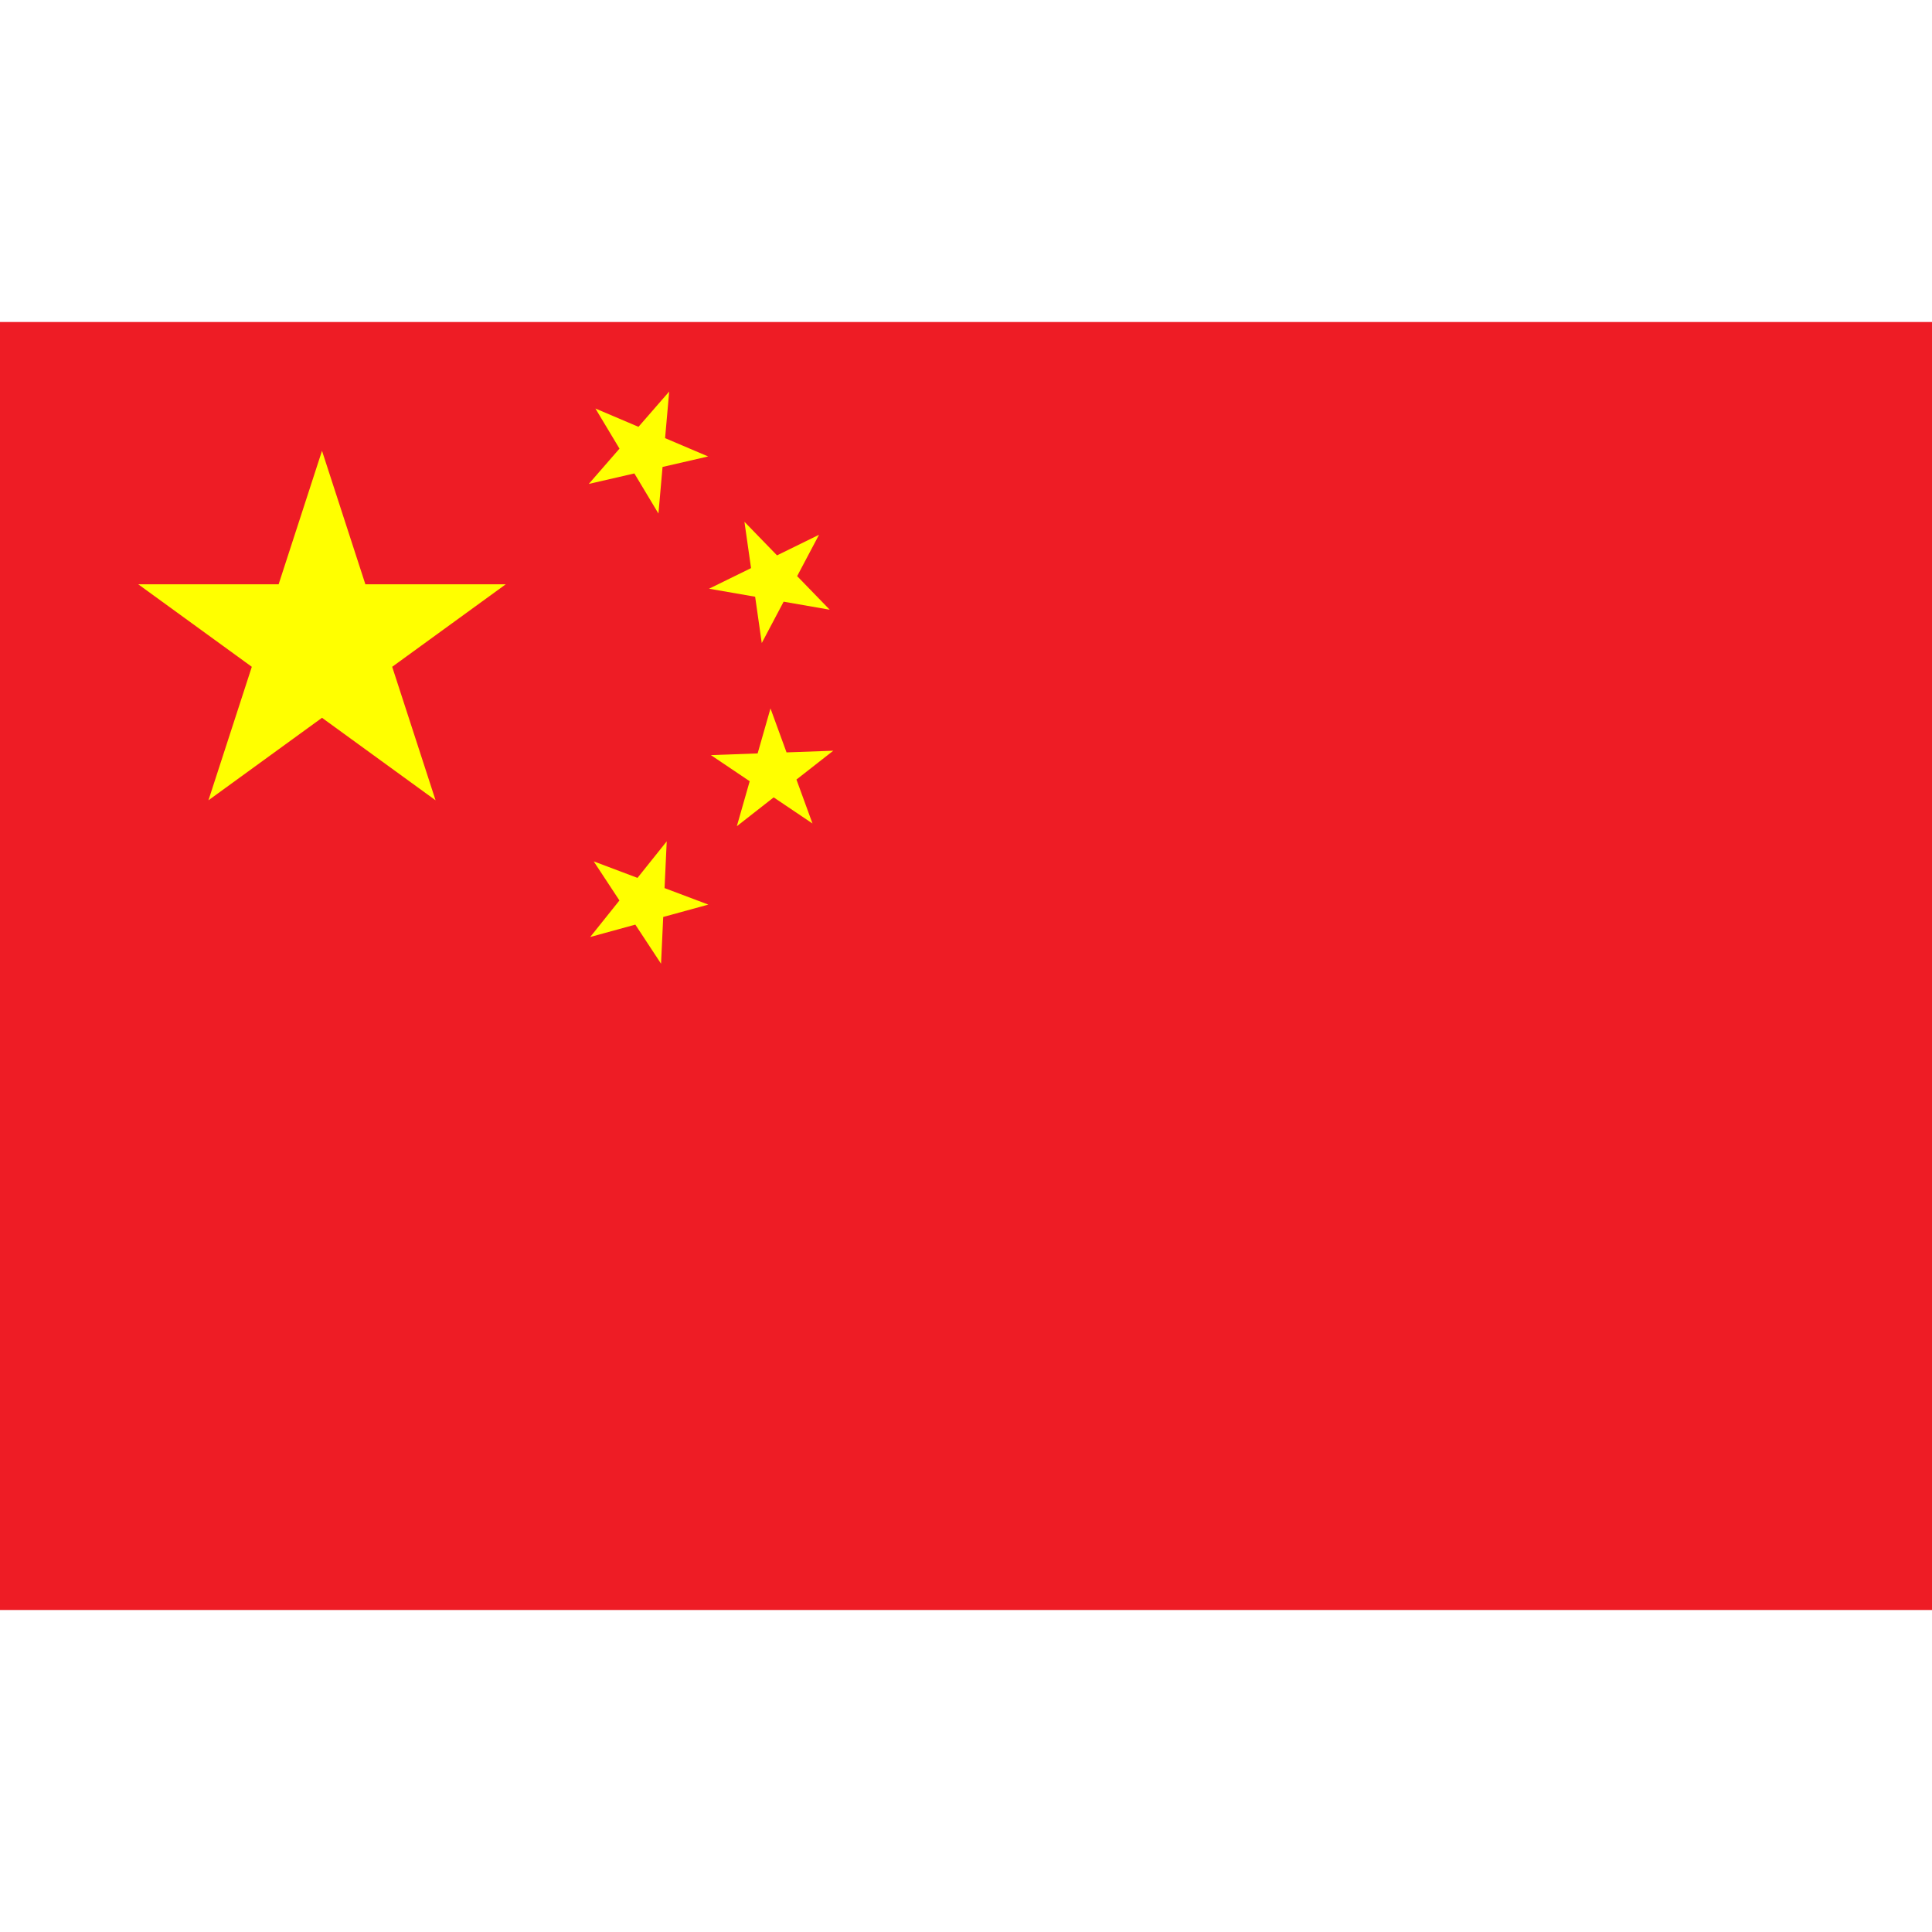 <svg xmlns="http://www.w3.org/2000/svg" xmlns:xlink="http://www.w3.org/1999/xlink" width="150" height="150" viewBox="0 0 900 600">
  <path fill="#EE1C25" d="M0 0h900v600H0"/>
  <g transform="matrix(3 0 0 3 150 150)">
    <path id="a" d="m0-30 17.634 54.27-46.166-33.54h57.064l-46.166 33.54Z" fill="#FF0"/>
  </g>
  <use xlink:href="#a" transform="rotate(23.036 2.784 766.082)"/>
  <use xlink:href="#a" transform="rotate(45.87 38.201 485.396)"/>
  <use xlink:href="#a" transform="rotate(69.945 29.892 362.328)"/>
  <use xlink:href="#a" transform="rotate(20.66 -590.66 957.955)"/>
</svg>